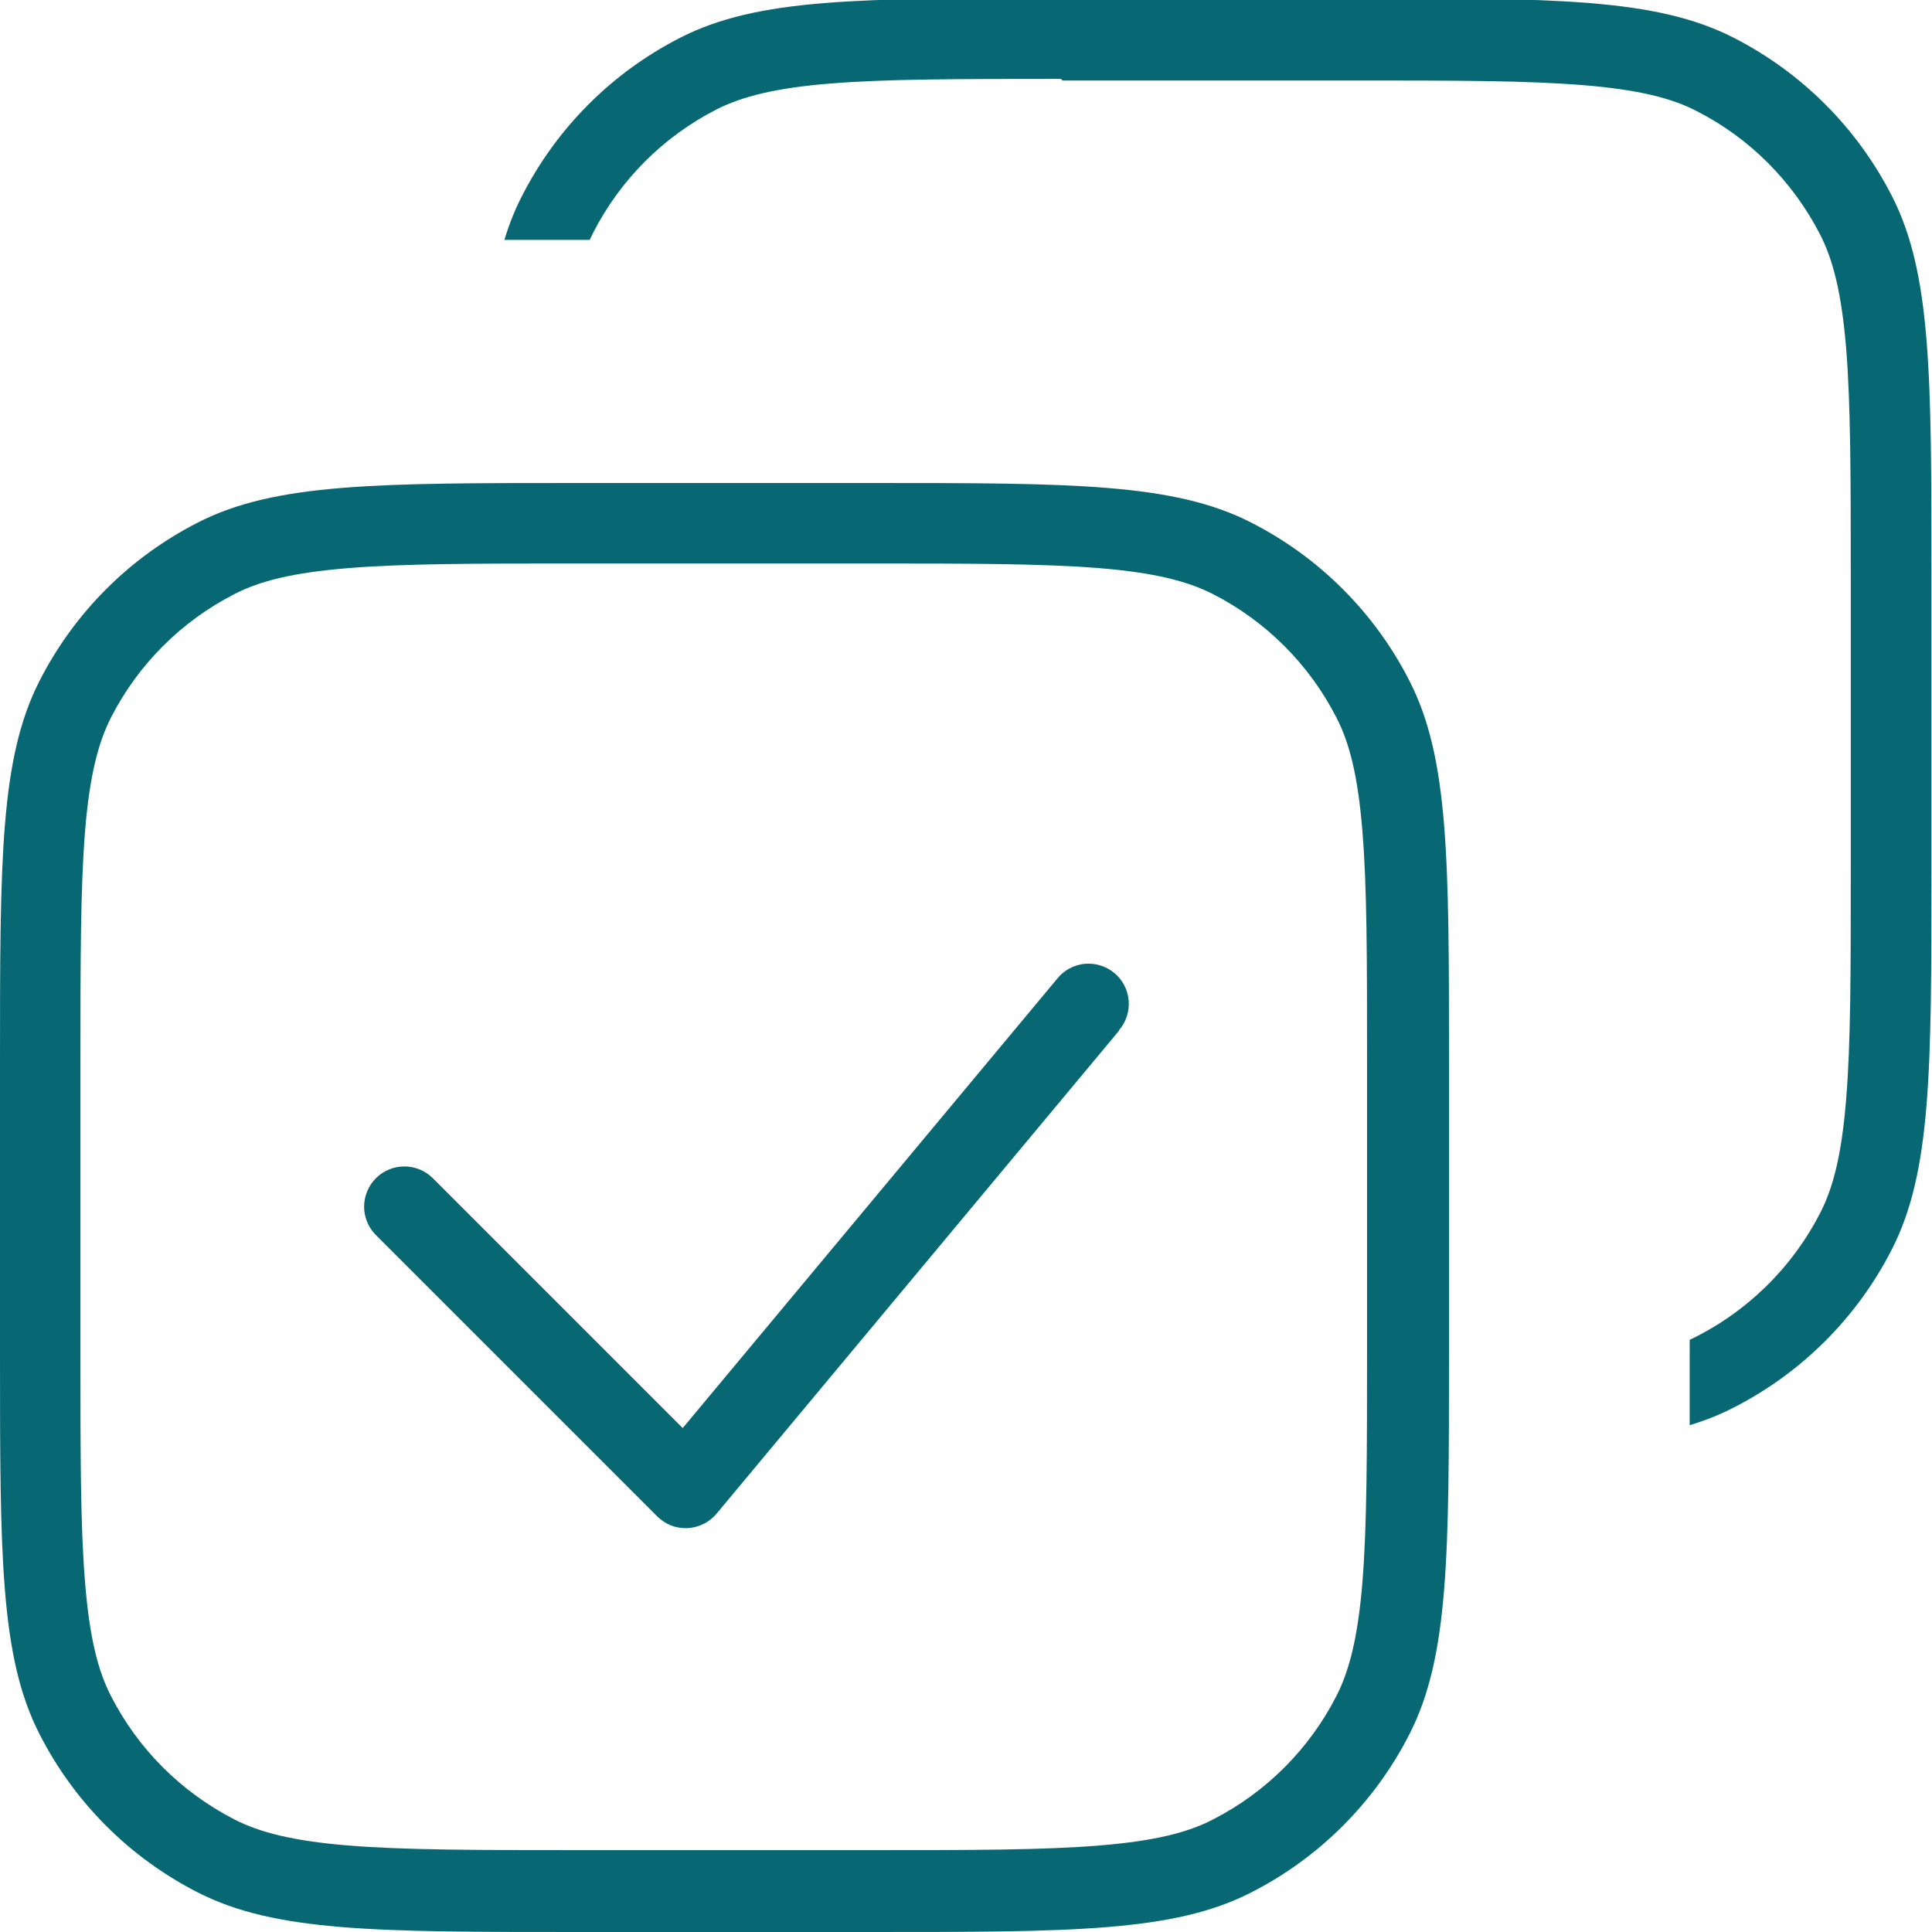 <svg width="24" height="24" viewBox="0 0 24 24" fill="none" xmlns="http://www.w3.org/2000/svg">
<g clip-path="url(#clip0_4733_32320)">
<path d="M13.199 1H16.799C18.079 1 18.969 1 19.669 1.058C20.357 1.114 20.769 1.22 21.079 1.381C21.737 1.717 22.269 2.252 22.609 2.911C22.771 3.228 22.876 3.637 22.933 4.321C22.99 5.021 22.991 5.921 22.991 7.191V10.791C22.991 12.071 22.991 12.961 22.933 13.661C22.877 14.349 22.771 14.761 22.609 15.071C22.256 15.758 21.687 16.311 20.99 16.644V17.704C21.183 17.646 21.364 17.574 21.533 17.487C22.381 17.055 23.071 16.366 23.503 15.517C23.993 14.554 23.993 13.297 23.993 10.777V7.177C23.993 4.657 23.993 3.397 23.503 2.437C23.071 1.589 22.381 0.899 21.533 0.467C20.57 -0.023 19.313 -0.023 16.793 -0.023H13.193C10.673 -0.023 9.413 -0.023 8.453 0.467C7.604 0.899 6.915 1.589 6.483 2.437C6.396 2.606 6.324 2.787 6.266 2.98H7.326L7.369 2.89C7.706 2.232 8.241 1.697 8.899 1.36C9.216 1.2 9.625 1.094 10.309 1.038C11.009 0.981 11.909 0.98 13.179 0.98L13.199 1ZM13.899 12.8C13.943 12.75 13.976 12.691 13.997 12.628C14.018 12.565 14.026 12.498 14.021 12.431C14.016 12.365 13.997 12.3 13.967 12.241C13.936 12.182 13.894 12.129 13.843 12.087C13.791 12.044 13.732 12.012 13.668 11.993C13.605 11.973 13.538 11.967 13.471 11.973C13.405 11.98 13.341 12 13.282 12.032C13.224 12.064 13.172 12.108 13.131 12.16L8.481 17.74L5.371 14.63C5.276 14.539 5.15 14.489 5.019 14.49C4.888 14.491 4.763 14.543 4.67 14.636C4.577 14.729 4.525 14.854 4.523 14.985C4.522 15.116 4.573 15.243 4.664 15.337L8.164 18.837C8.213 18.886 8.272 18.924 8.336 18.95C8.401 18.975 8.47 18.986 8.54 18.983C8.609 18.98 8.677 18.962 8.739 18.931C8.801 18.901 8.856 18.857 8.901 18.804L13.901 12.804L13.899 12.8Z" fill="#076873"/>
<path fill-rule="evenodd" clip-rule="evenodd" d="M0.49 8.46C0 9.423 0 10.68 0 13.2V16.8C0 19.32 0 20.58 0.49 21.54C0.922 22.389 1.611 23.078 2.46 23.51C3.423 24 4.68 24 7.2 24H10.8C13.32 24 14.58 24 15.54 23.51C16.389 23.078 17.078 22.389 17.51 21.54C18 20.577 18 19.32 18 16.8V13.2C18 10.68 18 9.42 17.51 8.46C17.078 7.611 16.389 6.922 15.54 6.49C14.577 6 13.32 6 10.8 6H7.2C4.68 6 3.42 6 2.46 6.49C1.611 6.922 0.922 7.611 0.49 8.46ZM10.79 7H7.19C5.91 7 5.02 7 4.32 7.058C3.631 7.114 3.22 7.22 2.91 7.381C2.252 7.718 1.717 8.253 1.38 8.911C1.219 9.228 1.113 9.637 1.057 10.321C1 11.021 0.999 11.921 0.999 13.191V16.791C0.999 18.071 0.999 18.961 1.057 19.661C1.113 20.349 1.219 20.761 1.38 21.071C1.716 21.729 2.251 22.261 2.91 22.601C3.227 22.763 3.636 22.868 4.32 22.925C5.02 22.982 5.92 22.983 7.19 22.983H10.79C12.07 22.983 12.96 22.983 13.66 22.925C14.348 22.869 14.76 22.763 15.07 22.601C15.728 22.264 16.263 21.729 16.6 21.071C16.762 20.754 16.867 20.345 16.924 19.661C16.981 18.961 16.982 18.061 16.982 16.791V13.191C16.982 11.911 16.982 11.021 16.924 10.321C16.868 9.633 16.762 9.221 16.6 8.911C16.263 8.253 15.728 7.718 15.07 7.381C14.753 7.22 14.344 7.114 13.66 7.058C12.96 7.001 12.06 7 10.79 7Z" fill="#076873"/>
</g>
<defs>
<clipPath id="clip0_4733_32320">
<rect width="24" height="24" fill="white"/>
</clipPath>
</defs>
</svg>
